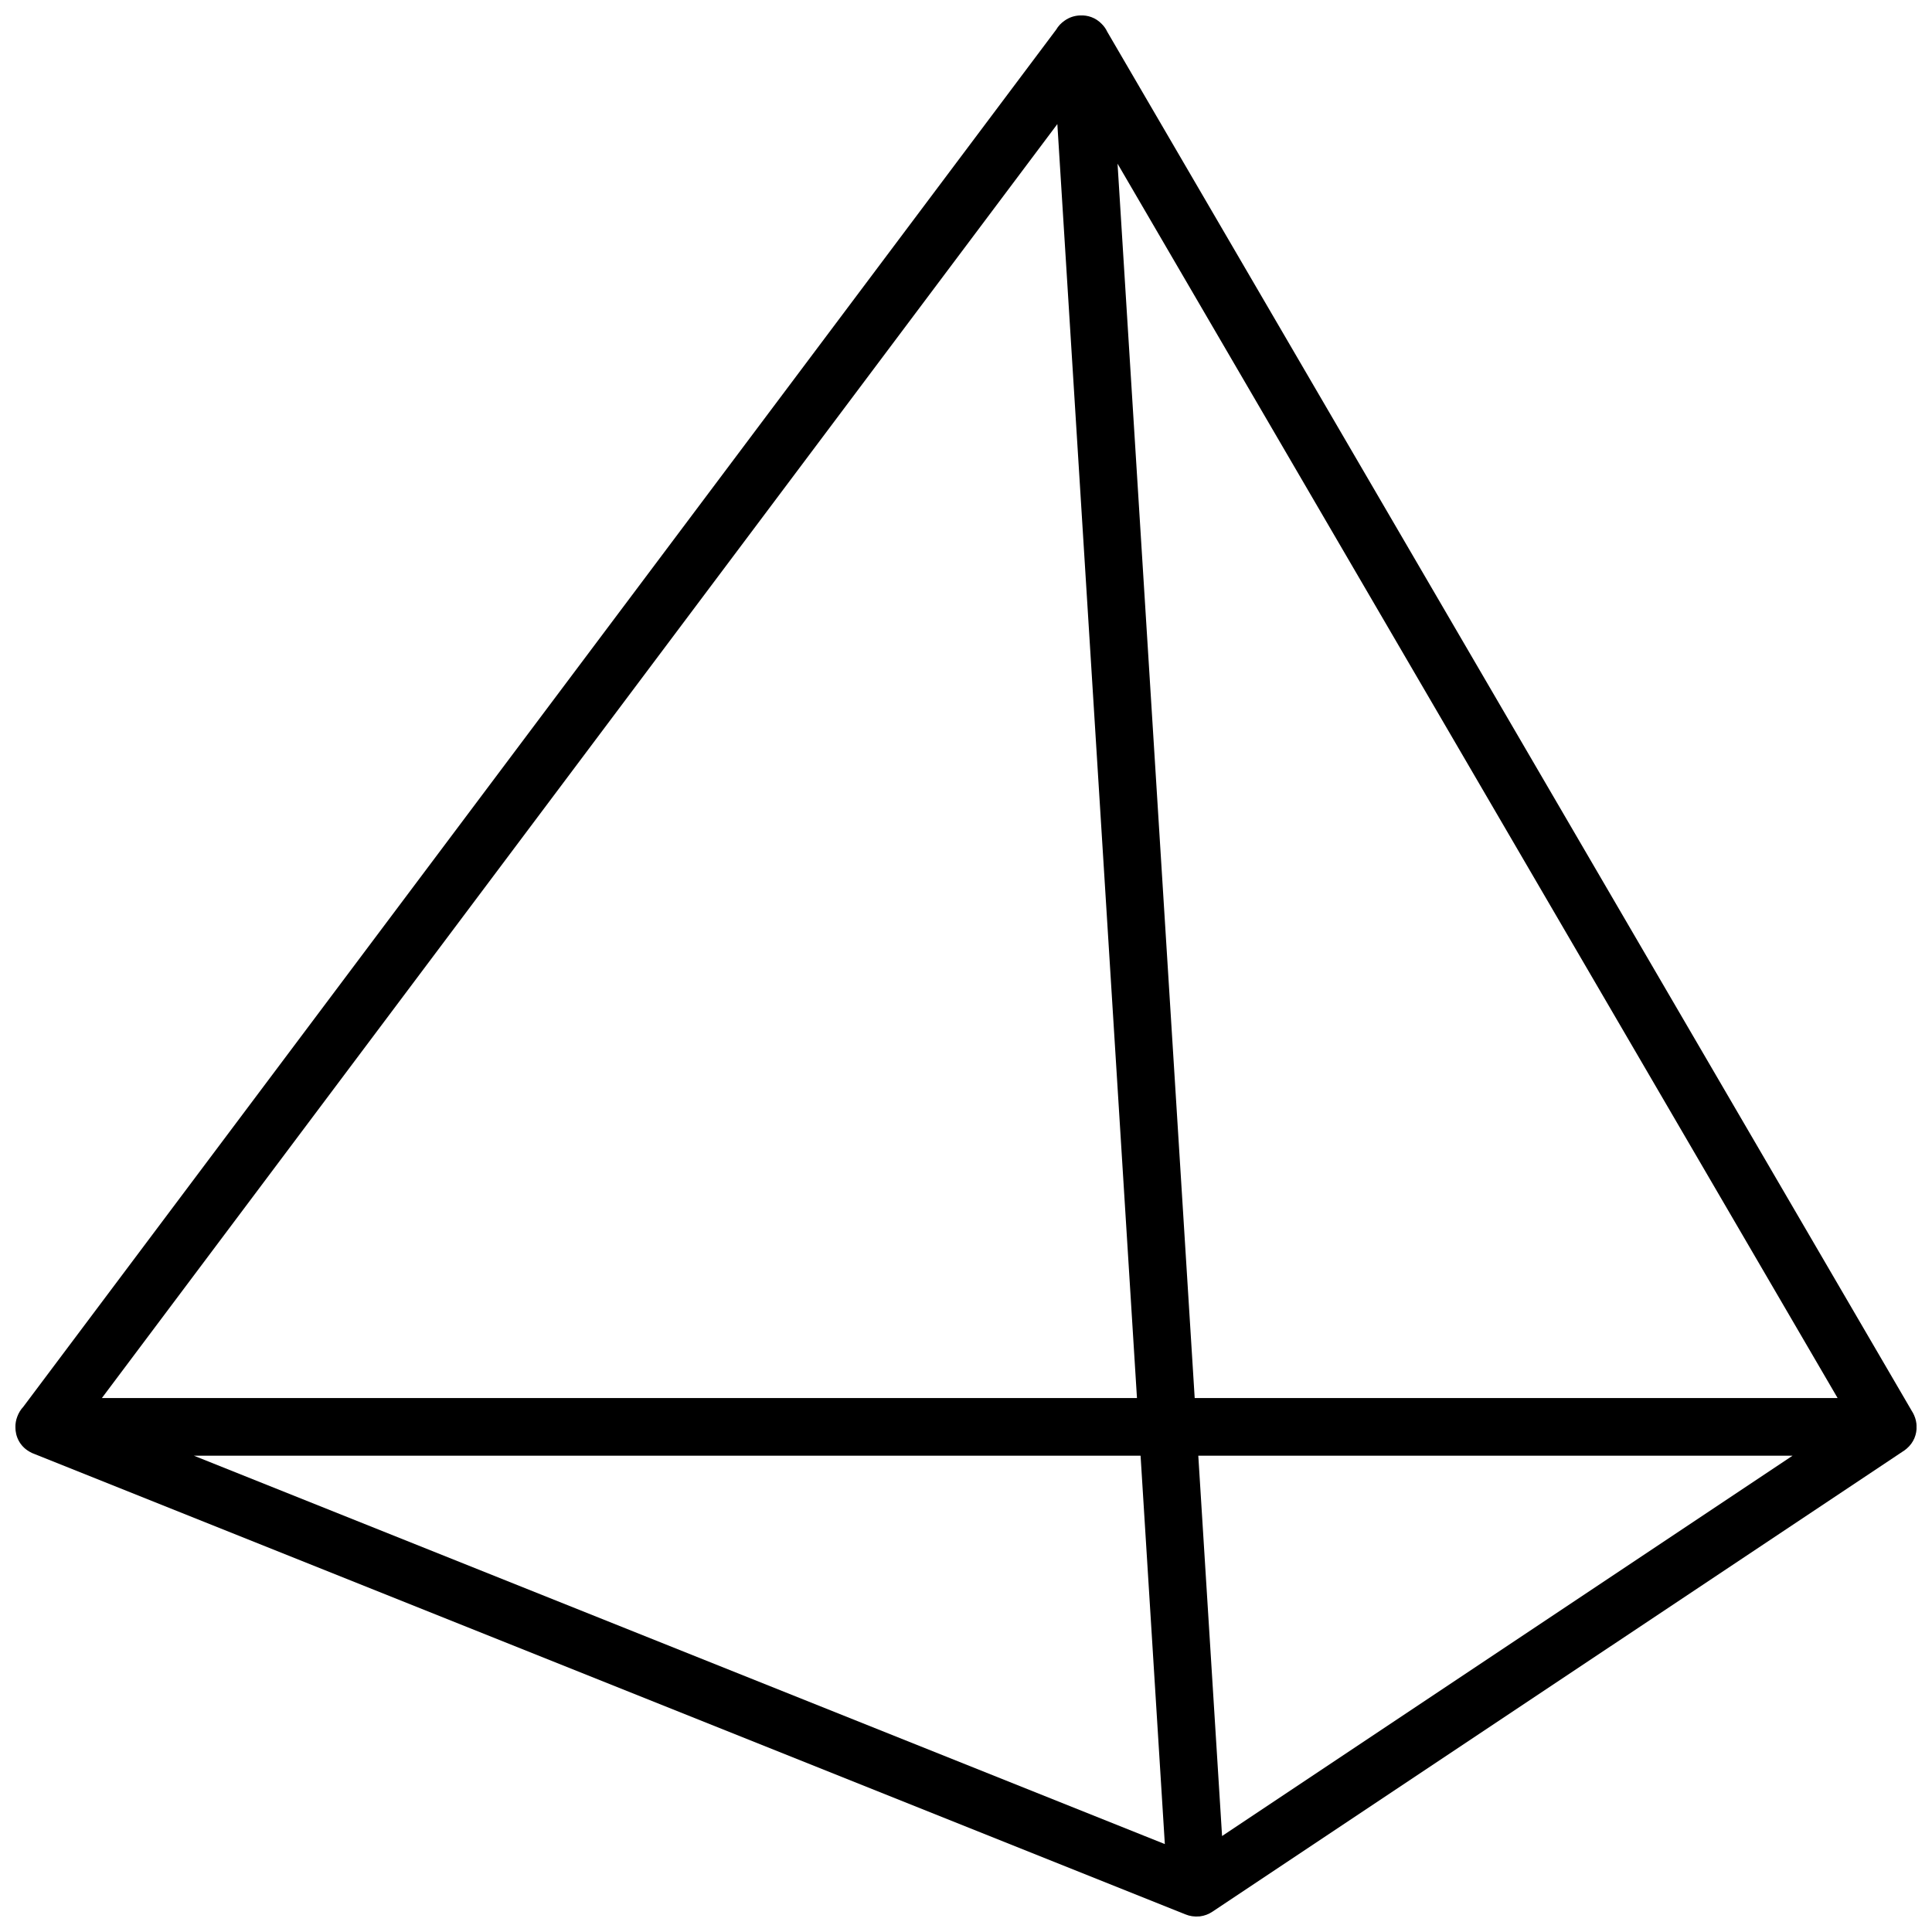 <?xml version="1.0" encoding="UTF-8"?>
<!-- Uploaded to: SVG Repo, www.svgrepo.com, Generator: SVG Repo Mixer Tools -->
<svg width="800px" height="800px" version="1.1" viewBox="144 144 512 512" xmlns="http://www.w3.org/2000/svg">
 <defs>
  <clipPath id="a">
   <path d="m148.09 148.09h503.81v503.81h-503.81z"/>
  </clipPath>
 </defs>
 <g clip-path="url(#a)">
  <path d="m423.88 151.88c0.566-0.98 1.348-1.793 2.254-2.41 1.25-0.898 2.68-1.336 4.109-1.379 2.019-0.102 4.082 0.574 5.66 2.184 0.625 0.605 1.156 1.332 1.543 2.164l213.19 365.46c0.246 0.375 0.457 0.77 0.633 1.18 0.418 0.945 0.625 1.918 0.648 2.879 0.07 2.133-0.73 4.316-2.598 5.918-0.359 0.316-0.746 0.602-1.16 0.848l-182.83 121.88c-0.996 0.672-2.148 1.113-3.367 1.258-1.453 0.133-2.684-0.066-3.801-0.531l-304.88-121.95c-0.551-0.184-1.066-0.426-1.539-0.715-2.527-1.48-3.68-3.996-3.66-6.5-0.008-0.91 0.148-1.832 0.492-2.727 0.355-0.969 0.895-1.871 1.605-2.629zm22.383 377.89h-250.9l257.33 102.93zm15.297 0 6.301 100.8 151.2-100.8zm-37.352-352.89-253.21 337.62h274.31zm15.953 10.496 20.445 327.12h170.38z" fill-rule="evenodd"/>
 </g>
</svg>
